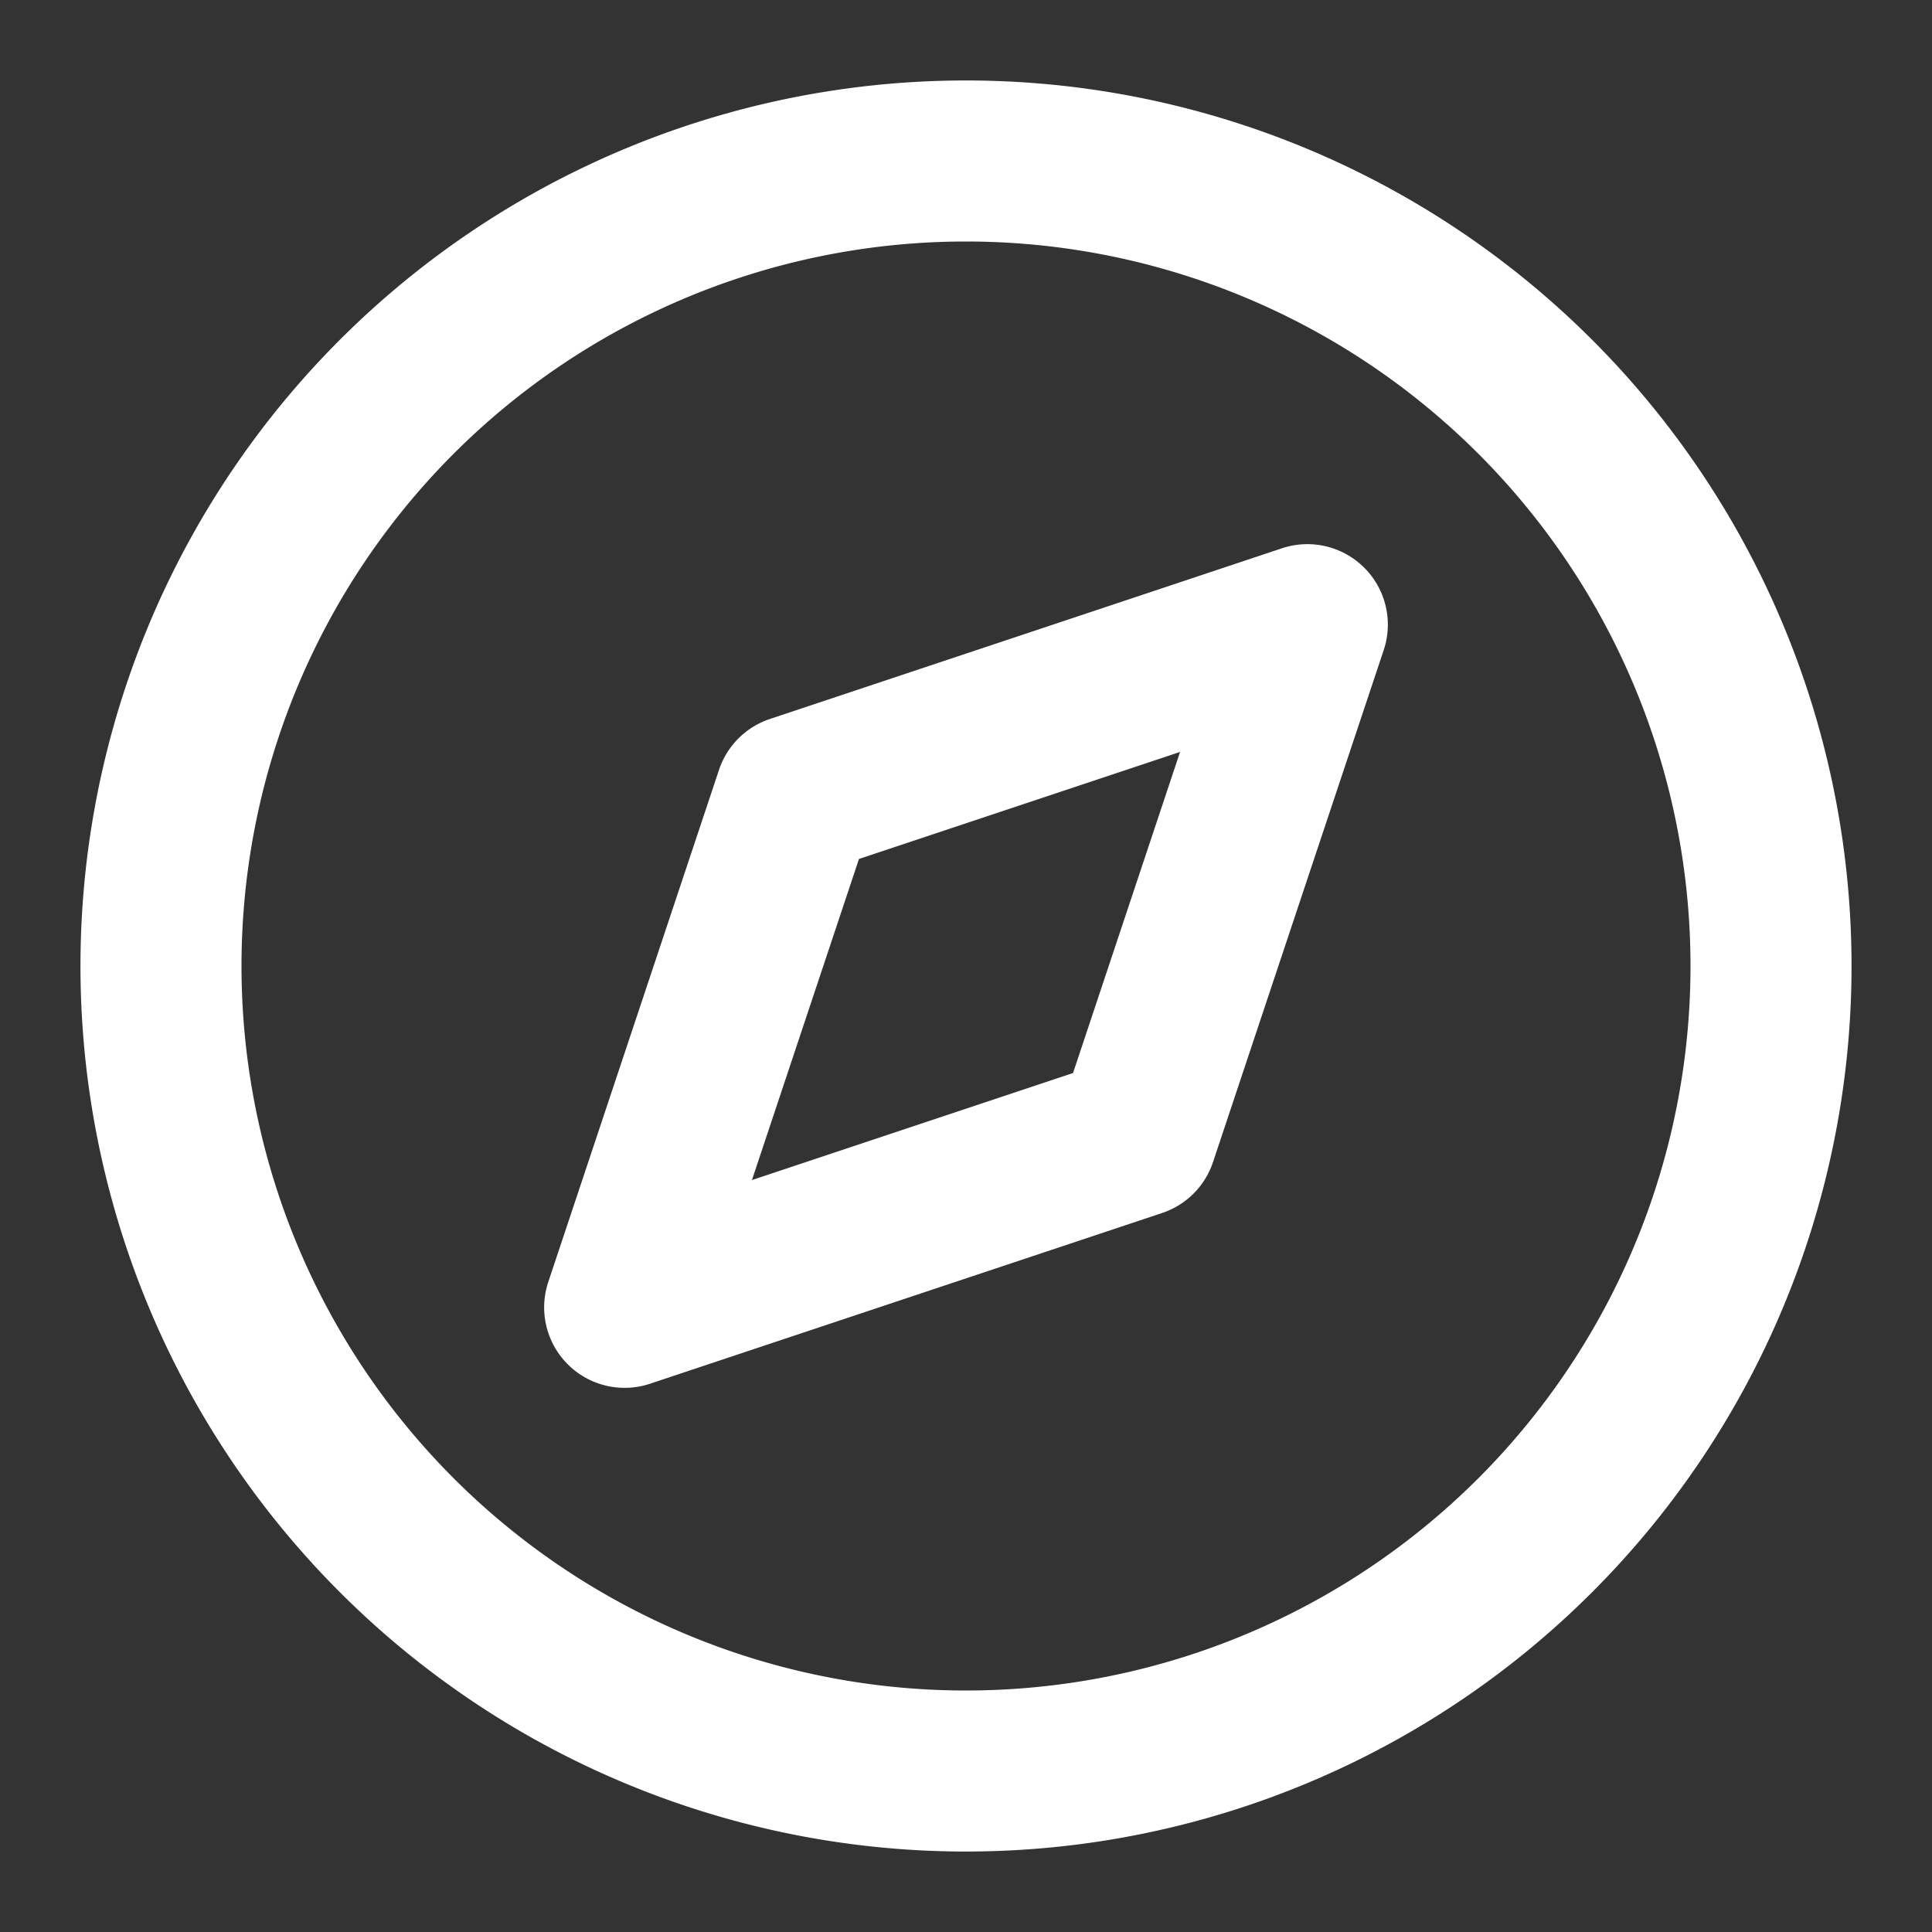 <svg xmlns="http://www.w3.org/2000/svg" width="20" height="20" viewBox="0 0 20 20"><rect x="0" y="0" width="20" height="20" fill="#333333" stroke="none"/><g><g><path fill="#fff" d="M10 19.167A9.167 9.167 0 1 1 10 .833a9.167 9.167 0 0 1 0 18.334zm0-1.667a7.5 7.5 0 1 0 0-15 7.5 7.5 0 0 0 0 15zm4.324-10.77l-1.767 5.3a.833.833 0 0 1-.527.527l-5.3 1.767a.833.833 0 0 1-1.054-1.054l1.767-5.3a.833.833 0 0 1 .527-.527l5.3-1.767a.833.833 0 0 1 1.054 1.054zM8.892 8.892l-1.108 3.324 3.324-1.108 1.108-3.324z"/></g></g></svg>
